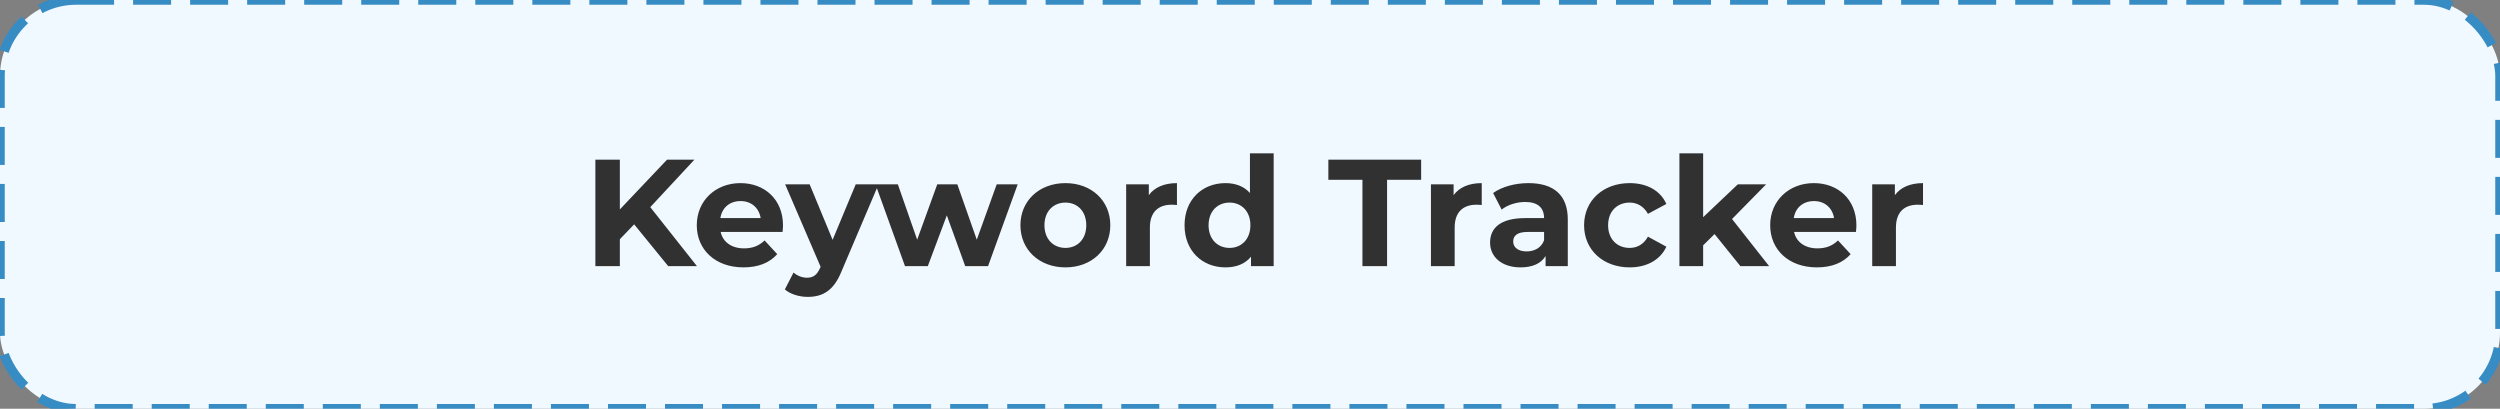 <?xml version="1.0" encoding="UTF-8"?> <svg xmlns="http://www.w3.org/2000/svg" width="263" height="43" viewBox="0 0 263 43" fill="none"><rect x="0" y="0" width="263" height="43" fill="#808080" stroke="none"/> <g id="Group 26 Copy" clip-path="url(#clip0)"> <rect id="Rectangle Copy 6" width="263" height="43" rx="8" fill="#F0F9FF" stroke="#388CC4" stroke-dasharray="4 2"></rect> <path id="Keyword Tracker" d="M70.297 28H73.321L68.409 21.792L73.049 16.8H70.169L65.209 22.032V16.8H62.633V28H65.209V25.168L66.713 23.6L70.297 28ZM82.373 23.728C82.373 20.96 80.421 19.264 77.893 19.264C75.269 19.264 73.301 21.12 73.301 23.696C73.301 26.256 75.237 28.128 78.213 28.128C79.765 28.128 80.965 27.648 81.765 26.736L80.437 25.296C79.845 25.856 79.189 26.128 78.277 26.128C76.965 26.128 76.053 25.472 75.813 24.4H82.325C82.341 24.192 82.373 23.92 82.373 23.728ZM77.909 21.152C79.029 21.152 79.845 21.856 80.021 22.944H75.781C75.957 21.84 76.773 21.152 77.909 21.152ZM90.023 19.392L87.591 25.232L85.175 19.392H82.599L86.327 28.064L86.295 28.144C85.959 28.912 85.575 29.216 84.887 29.216C84.391 29.216 83.863 29.008 83.479 28.672L82.567 30.448C83.127 30.944 84.087 31.232 84.967 31.232C86.519 31.232 87.703 30.608 88.535 28.528L92.423 19.392H90.023ZM104.854 19.392L102.758 25.216L100.71 19.392H98.598L96.486 25.216L94.454 19.392H92.102L95.206 28H97.606L99.606 22.656L101.542 28H103.942L107.062 19.392H104.854ZM112.084 28.128C114.82 28.128 116.804 26.288 116.804 23.696C116.804 21.104 114.82 19.264 112.084 19.264C109.348 19.264 107.348 21.104 107.348 23.696C107.348 26.288 109.348 28.128 112.084 28.128ZM112.084 26.08C110.836 26.08 109.876 25.184 109.876 23.696C109.876 22.208 110.836 21.312 112.084 21.312C113.332 21.312 114.276 22.208 114.276 23.696C114.276 25.184 113.332 26.08 112.084 26.08ZM120.856 20.528V19.392H118.472V28H120.968V23.936C120.968 22.288 121.88 21.536 123.256 21.536C123.448 21.536 123.608 21.552 123.816 21.568V19.264C122.488 19.264 121.464 19.696 120.856 20.528ZM131.494 16.128V20.304C130.87 19.6 129.974 19.264 128.918 19.264C126.486 19.264 124.614 20.992 124.614 23.696C124.614 26.4 126.486 28.128 128.918 28.128C130.07 28.128 130.982 27.76 131.606 27.008V28H133.99V16.128H131.494ZM129.35 26.08C128.102 26.08 127.142 25.184 127.142 23.696C127.142 22.208 128.102 21.312 129.35 21.312C130.582 21.312 131.542 22.208 131.542 23.696C131.542 25.184 130.582 26.08 129.35 26.08ZM143.328 28H145.92V18.912H149.504V16.8H139.744V18.912H143.328V28ZM152.919 20.528V19.392H150.535V28H153.031V23.936C153.031 22.288 153.943 21.536 155.319 21.536C155.511 21.536 155.671 21.552 155.879 21.568V19.264C154.551 19.264 153.527 19.696 152.919 20.528ZM160.788 19.264C159.412 19.264 158.02 19.632 157.076 20.304L157.972 22.048C158.596 21.552 159.54 21.248 160.452 21.248C161.796 21.248 162.436 21.872 162.436 22.944H160.452C157.828 22.944 156.756 24 156.756 25.52C156.756 27.008 157.956 28.128 159.972 28.128C161.236 28.128 162.132 27.712 162.596 26.928V28H164.932V23.088C164.932 20.48 163.412 19.264 160.788 19.264ZM160.596 26.448C159.716 26.448 159.188 26.032 159.188 25.408C159.188 24.832 159.556 24.4 160.724 24.4H162.436V25.28C162.148 26.064 161.428 26.448 160.596 26.448ZM171.445 28.128C173.253 28.128 174.677 27.328 175.301 25.952L173.365 24.896C172.901 25.728 172.213 26.08 171.429 26.08C170.165 26.08 169.173 25.2 169.173 23.696C169.173 22.192 170.165 21.312 171.429 21.312C172.213 21.312 172.901 21.68 173.365 22.496L175.301 21.456C174.677 20.048 173.253 19.264 171.445 19.264C168.645 19.264 166.645 21.104 166.645 23.696C166.645 26.288 168.645 28.128 171.445 28.128ZM183.091 28H186.115L182.211 23.04L185.795 19.392H182.819L179.171 22.848V16.128H176.675V28H179.171V25.808L180.371 24.624L183.091 28ZM195.295 23.728C195.295 20.96 193.343 19.264 190.815 19.264C188.191 19.264 186.223 21.12 186.223 23.696C186.223 26.256 188.159 28.128 191.135 28.128C192.687 28.128 193.887 27.648 194.687 26.736L193.359 25.296C192.767 25.856 192.111 26.128 191.199 26.128C189.887 26.128 188.975 25.472 188.735 24.4H195.247C195.263 24.192 195.295 23.92 195.295 23.728ZM190.831 21.152C191.951 21.152 192.767 21.856 192.943 22.944H188.703C188.879 21.84 189.695 21.152 190.831 21.152ZM199.341 20.528V19.392H196.957V28H199.453V23.936C199.453 22.288 200.365 21.536 201.741 21.536C201.933 21.536 202.093 21.552 202.301 21.568V19.264C200.973 19.264 199.949 19.696 199.341 20.528Z" fill="#313131"></path> </g> <defs> <clipPath id="clip0"> <rect width="263" height="43" fill="white"></rect> </clipPath> </defs> </svg> 